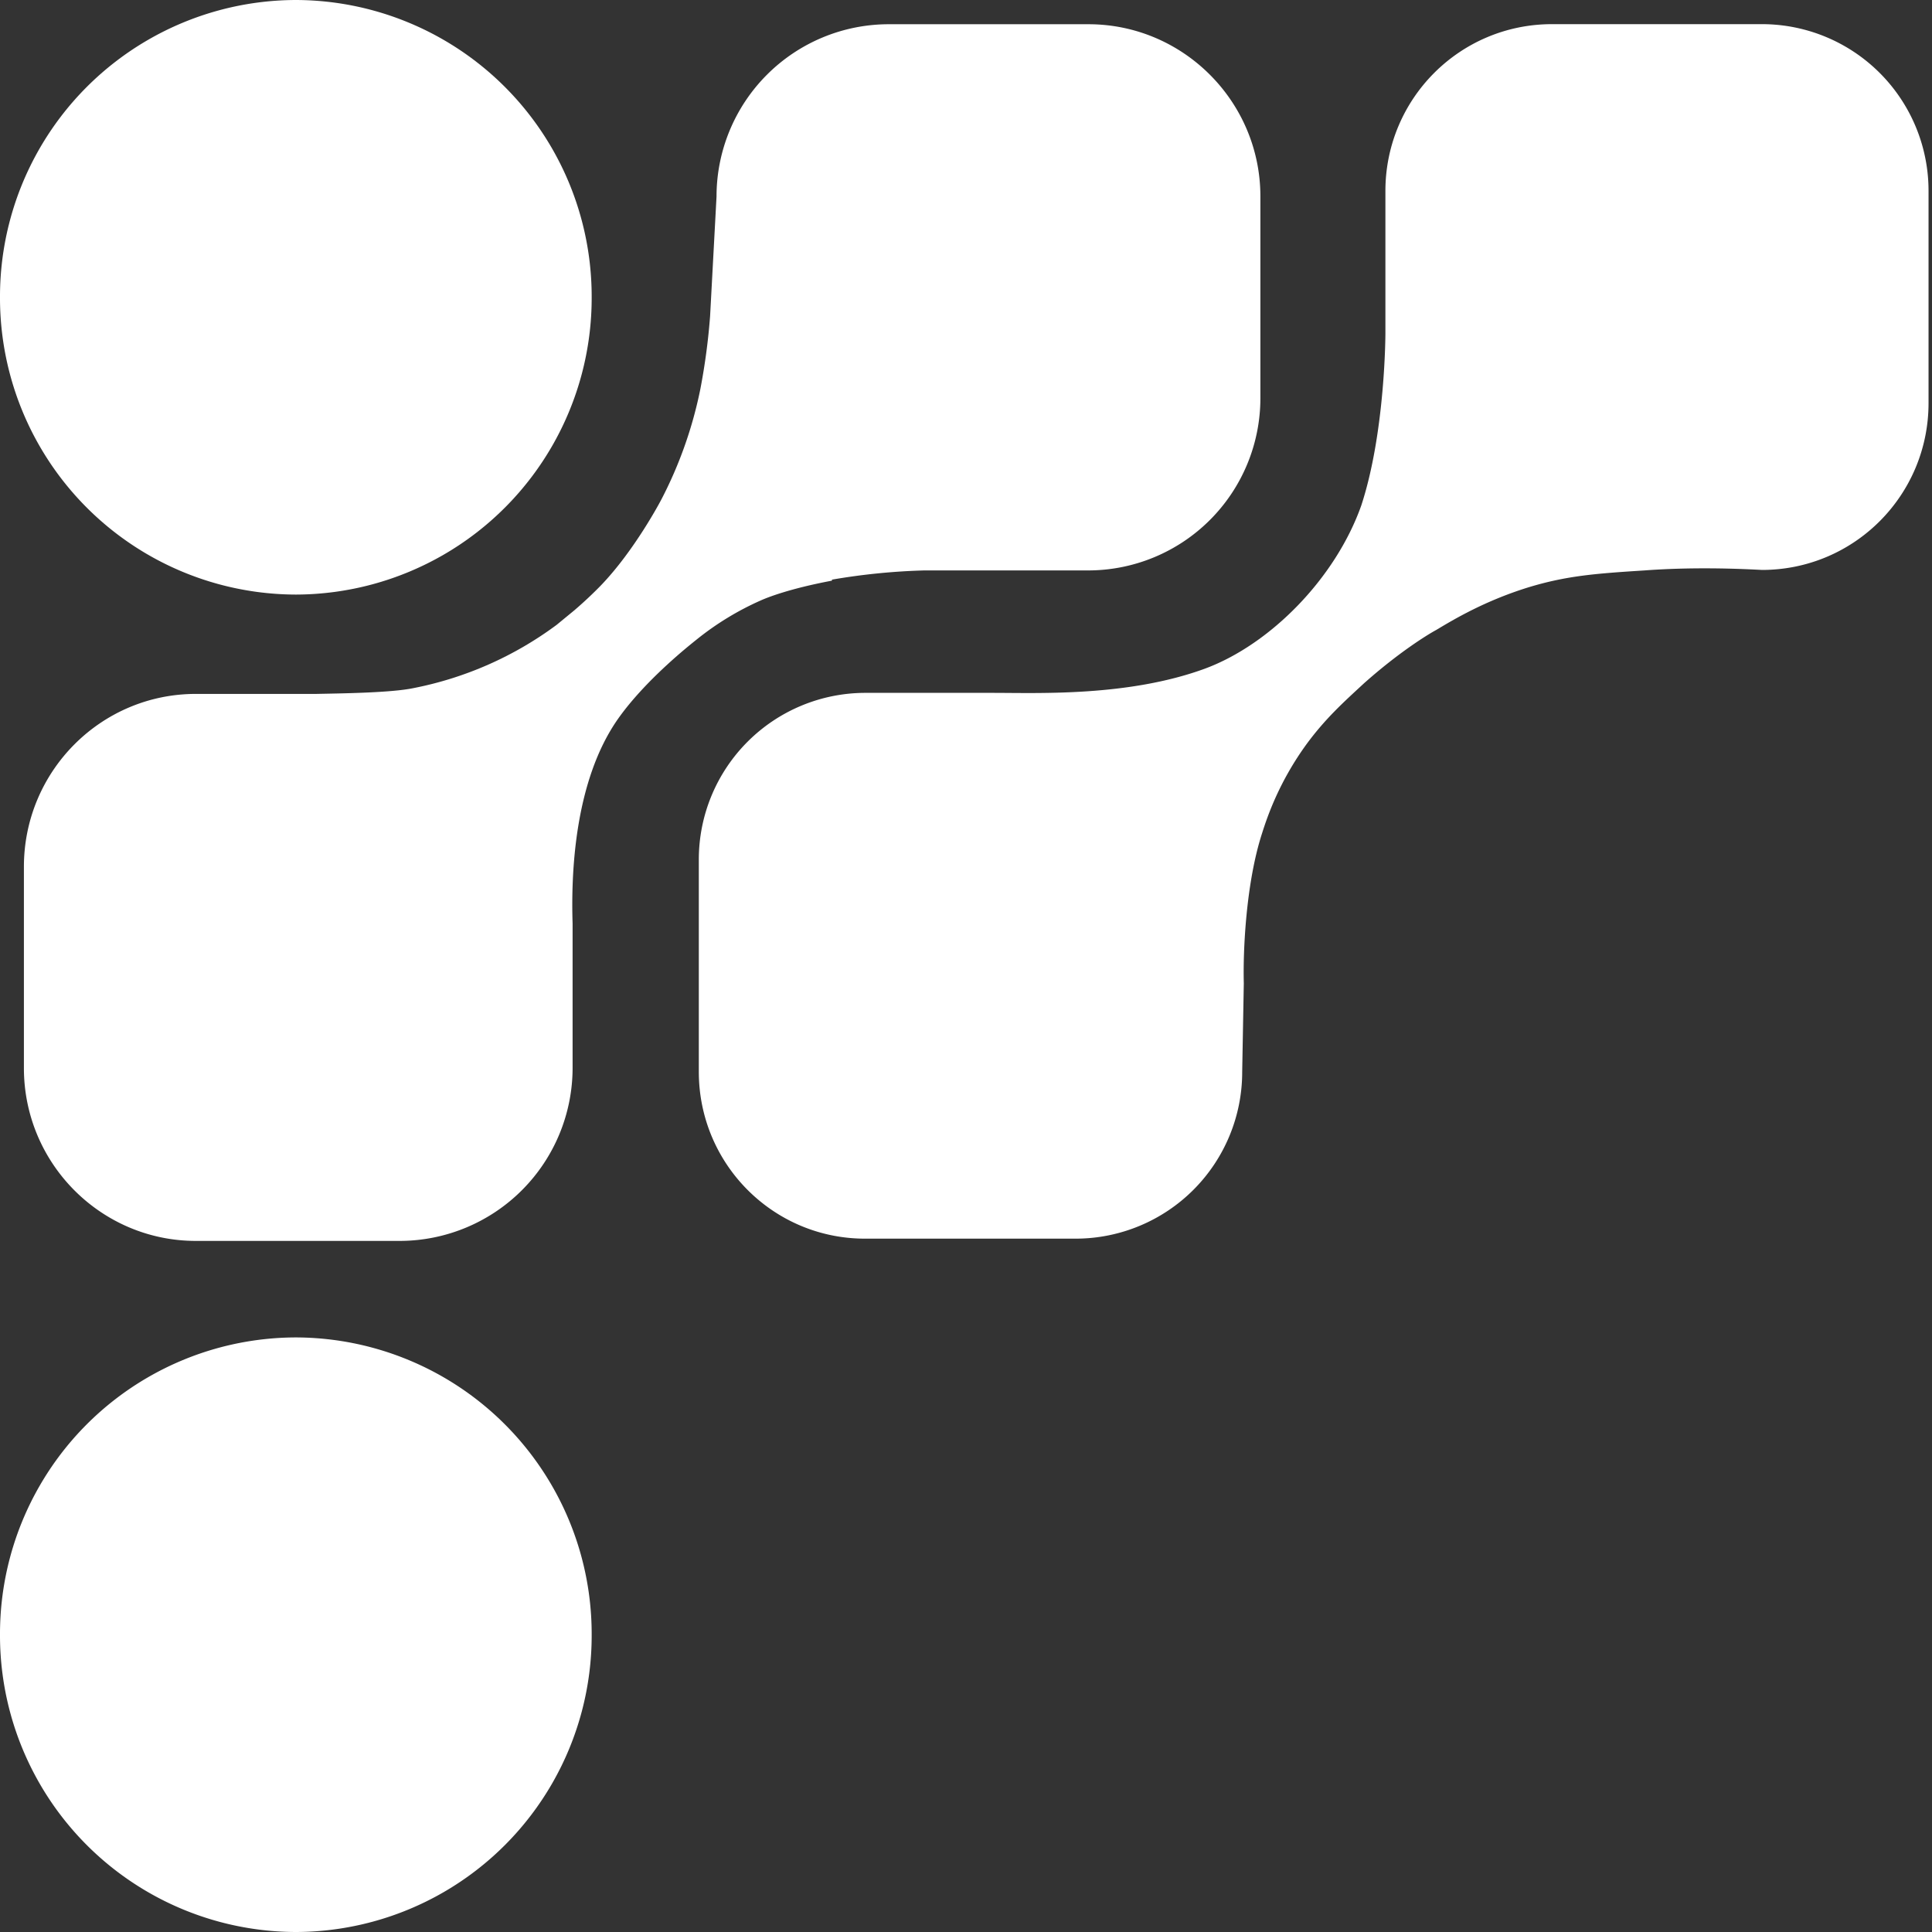 <svg fill="white" fill-rule="evenodd" height="1em" style="flex:none;line-height:1" viewBox="0 0 24 24" width="1em" xmlns="http://www.w3.org/2000/svg"><rect x="0" y="0" width="24" height="24" fill="#333333" stroke="none"/><title>Friendli</title><path d="M3.675 7.386A3.684 3.684 0 007.35 3.693 3.684 3.684 0 003.675 0 3.684 3.684 0 000 3.693a3.684 3.684 0 003.675 3.693zm0 16.614a3.683 3.683 0 003.675-3.693 3.684 3.684 0 00-3.675-3.693A3.683 3.683 0 000 20.307 3.684 3.684 0 003.675 24z"></path><path d="M10.338 7.2a8.002 8.002 0 011.146-.114h2.037a2.14 2.14 0 002.136-2.139V2.44c0-1.179-.96-2.139-2.136-2.139h-2.484a2.14 2.14 0 00-2.136 2.14l-.08 1.487a8.001 8.001 0 01-.12.9 5.2 5.2 0 01-.487 1.38s-.327.627-.753 1.068a5 5 0 01-.327.306l-.219.18a4.4 4.4 0 01-1.779.786c-.285.06-.939.066-1.206.072H2.433c-1.179 0-2.136.96-2.136 2.148v2.5c0 1.187.96 2.147 2.136 2.147h2.544a2.15 2.15 0 002.136-2.148v-1.794c-.02-.62.021-1.773.567-2.547.34-.48.88-.906.972-.98a3.58 3.58 0 01.798-.487c.087-.039.36-.147.885-.246V7.2h.003z"></path><path d="M21.897.3H19.28c-1.146 0-2.07.927-2.07 2.073V4.14s0 1.227-.3 2.14c-.321.905-1.131 1.727-1.944 2.027-.951.348-2.064.3-2.631.3h-1.59a2.07 2.07 0 00-2.064 2.073v2.634c0 1.146.924 2.073 2.064 2.073h2.622a2.07 2.07 0 002.064-2.073l.02-1.1c-.011-.409.028-1.249.226-1.86.072-.229.219-.649.552-1.108.24-.327.474-.534.71-.753.433-.387.799-.612.9-.666.22-.132.6-.36 1.138-.528.48-.147.84-.174 1.452-.213.36-.027.858-.039 1.458-.006 1.146 0 2.07-.927 2.07-2.073V2.373A2.07 2.07 0 0021.888.3h.009z"></path></svg>